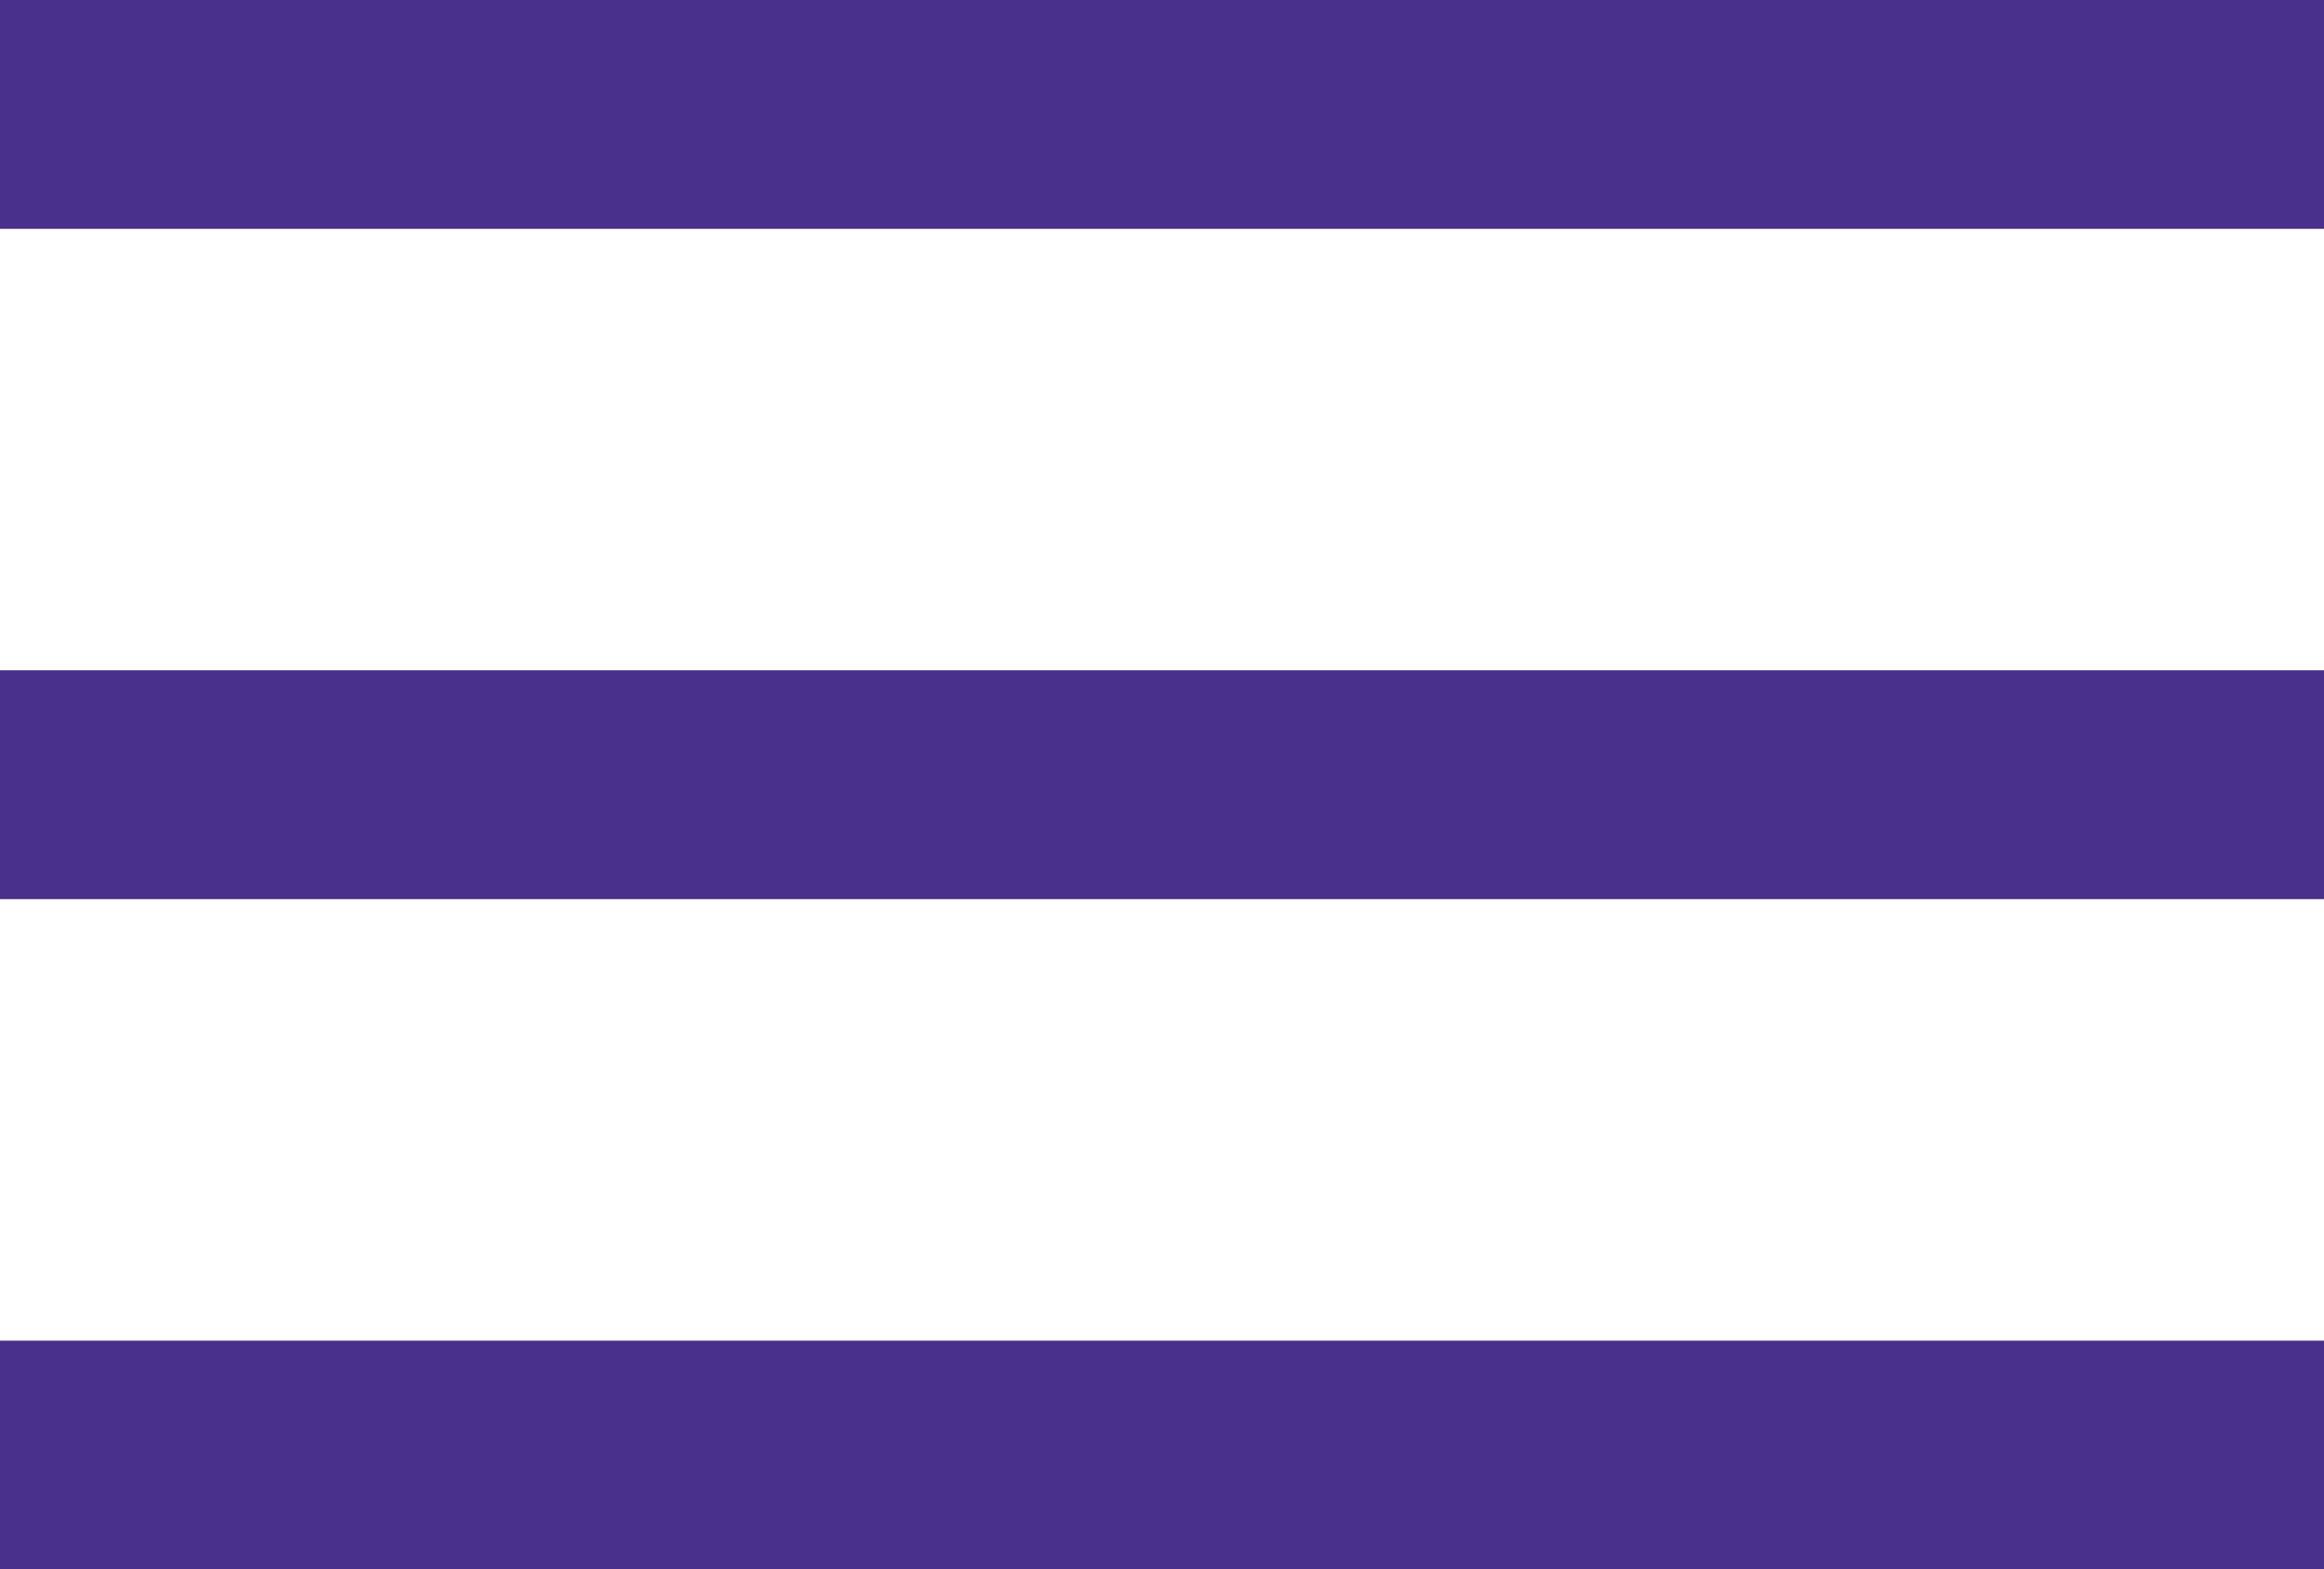 <svg xmlns="http://www.w3.org/2000/svg" viewBox="0 0 28.889 19.511"><defs><style>.a{fill:#48308c;}</style></defs><rect class="a" width="28.889" height="2.845" transform="translate(0 16.667)"/><rect class="a" width="28.889" height="2.845"/><rect class="a" width="28.889" height="2.845" transform="translate(0 8.333)"/></svg>